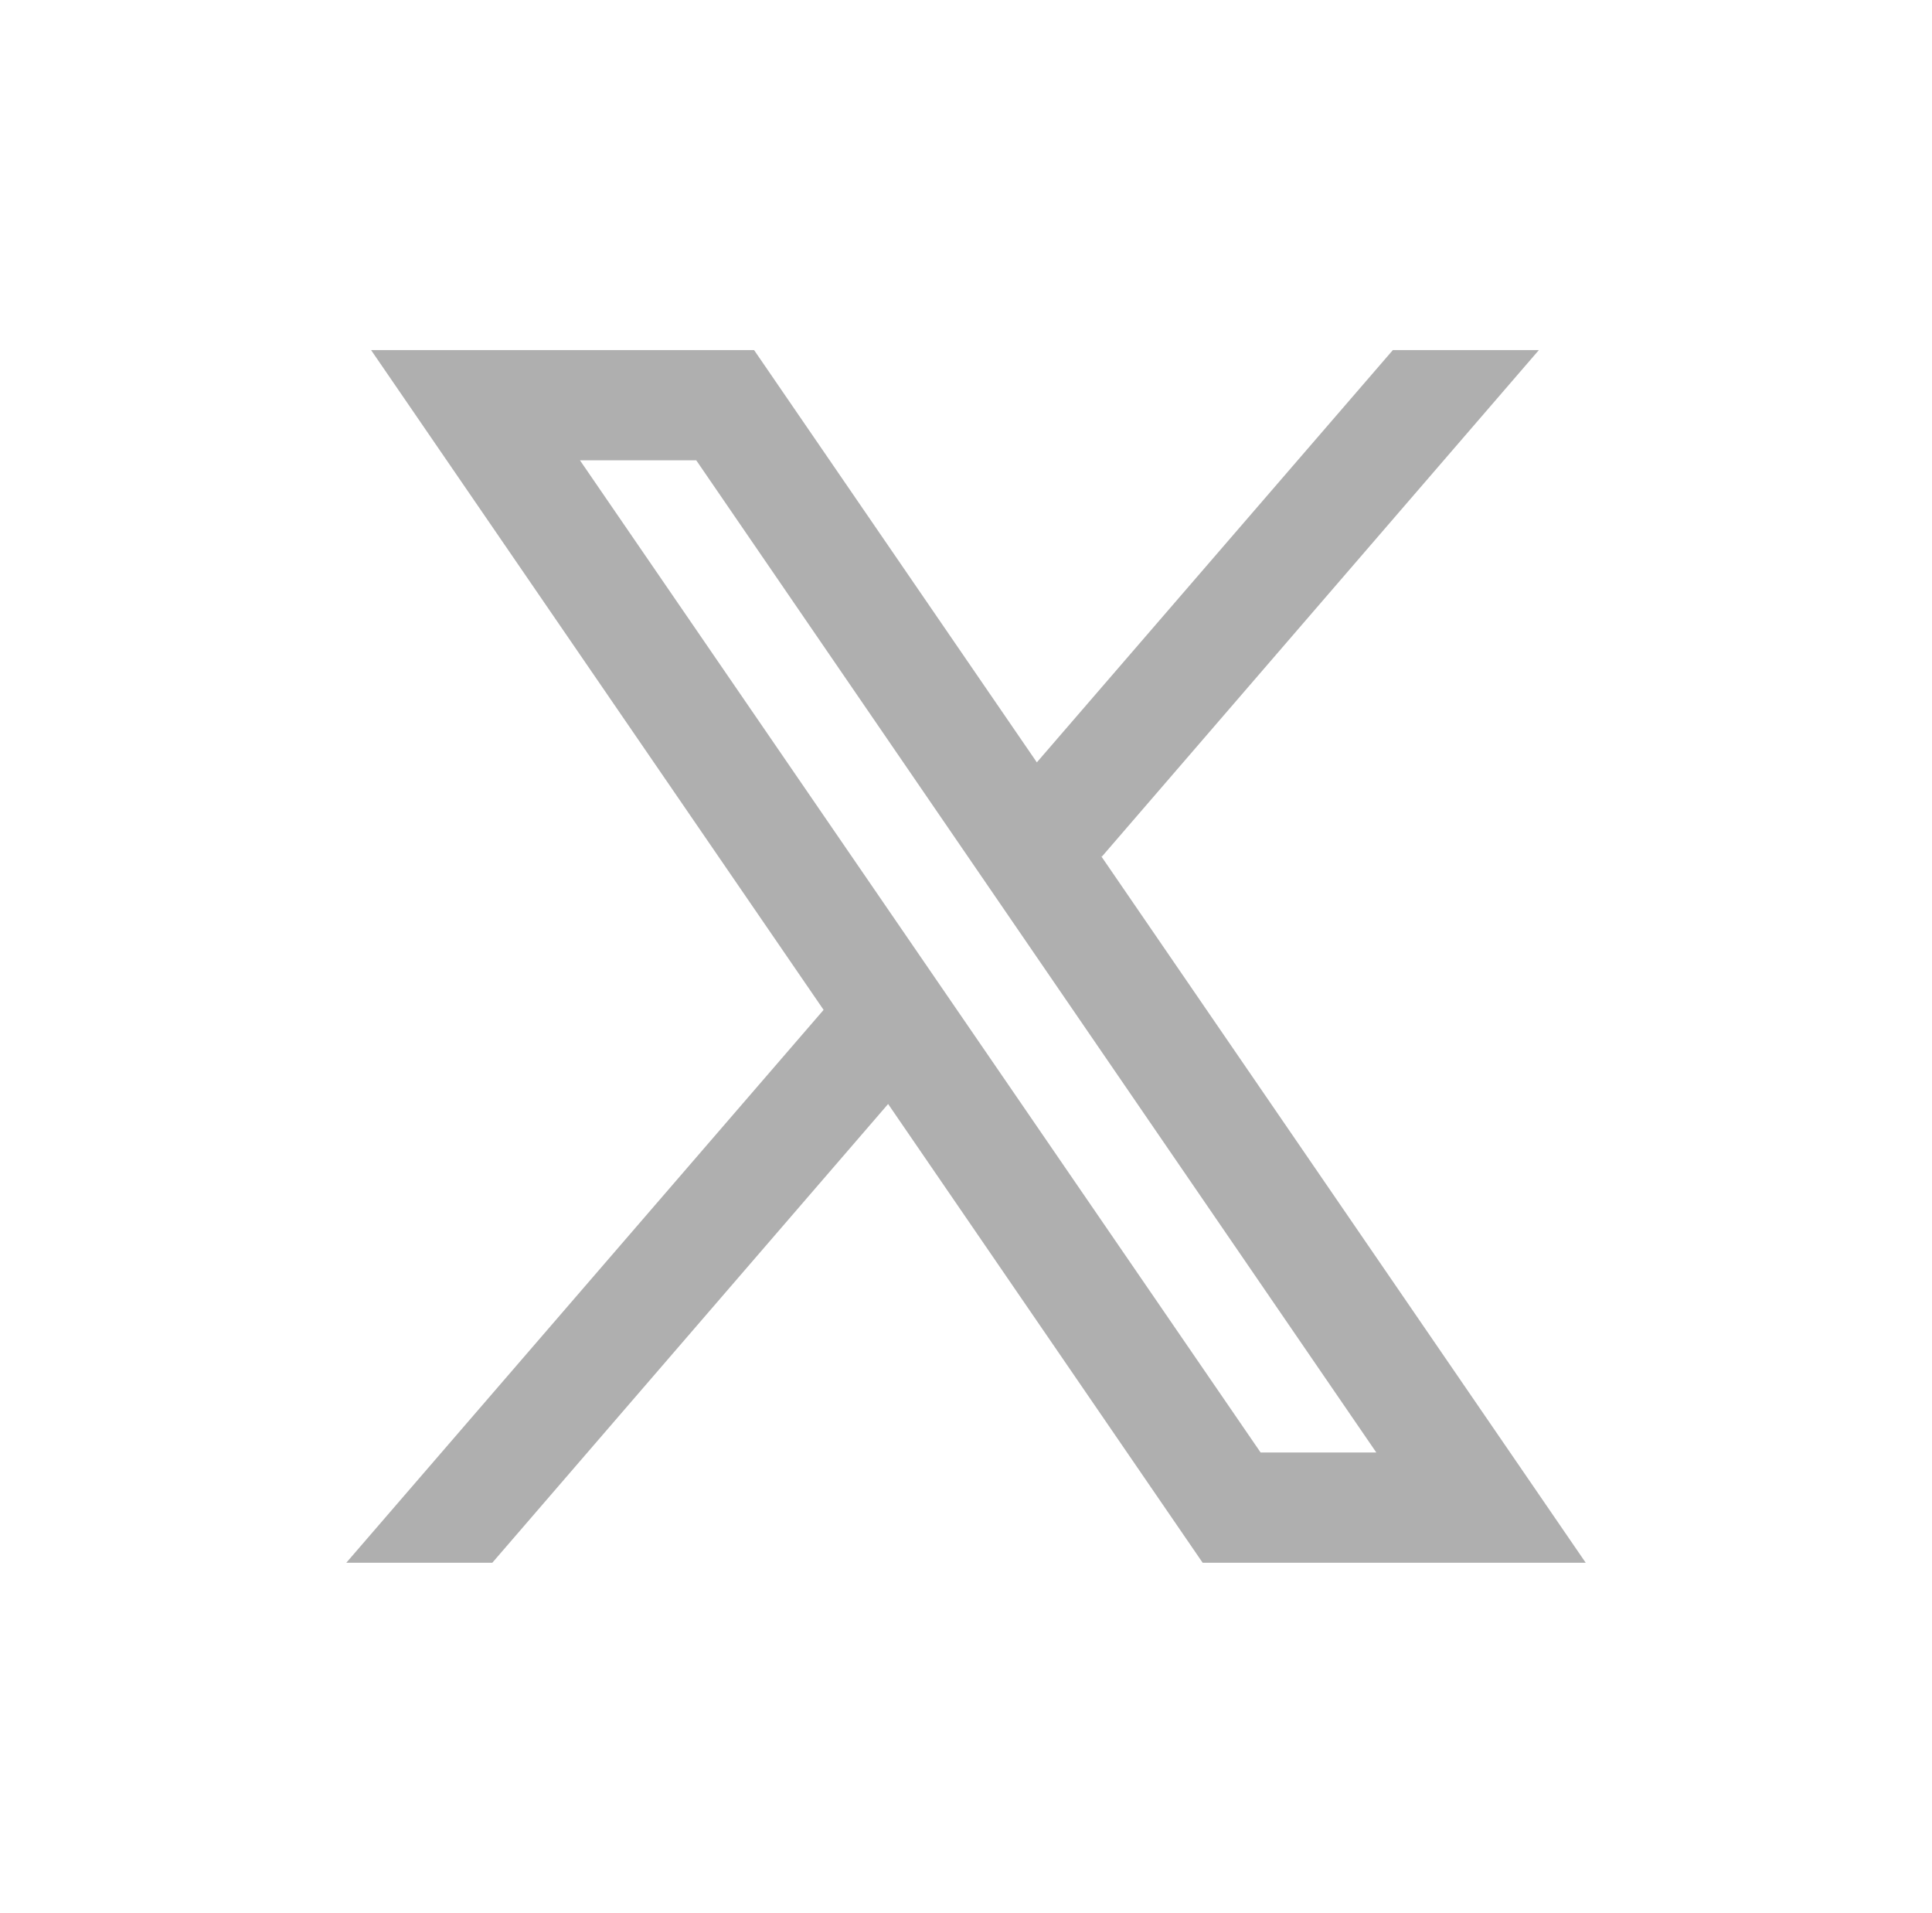<?xml version="1.0" encoding="utf-8"?>
<!-- Generator: Adobe Illustrator 16.0.0, SVG Export Plug-In . SVG Version: 6.00 Build 0)  -->
<!DOCTYPE svg PUBLIC "-//W3C//DTD SVG 1.1//EN" "http://www.w3.org/Graphics/SVG/1.1/DTD/svg11.dtd">
<svg version="1.1" id="Layer_1" xmlns="http://www.w3.org/2000/svg" xmlns:xlink="http://www.w3.org/1999/xlink" x="0px" y="0px"
	 width="496px" height="491px" viewBox="0 0 496 491" enable-background="new 0 0 496 491" xml:space="preserve">
<g id="Layer_1_1_">
</g>
<path fill="#AFAFAF" d="M407.106,401.144L282.674,219.717l0.21,0.166L395.077,89.856h-37.488l-91.401,105.832L193.59,89.856H95.263
	L211.446,259.23h-0.015L88.894,401.144h37.488L228.006,283.38l80.758,117.764H407.106z M178.746,118.153l174.597,254.686h-29.704
	L148.89,118.153H178.746z"/>
</svg>

